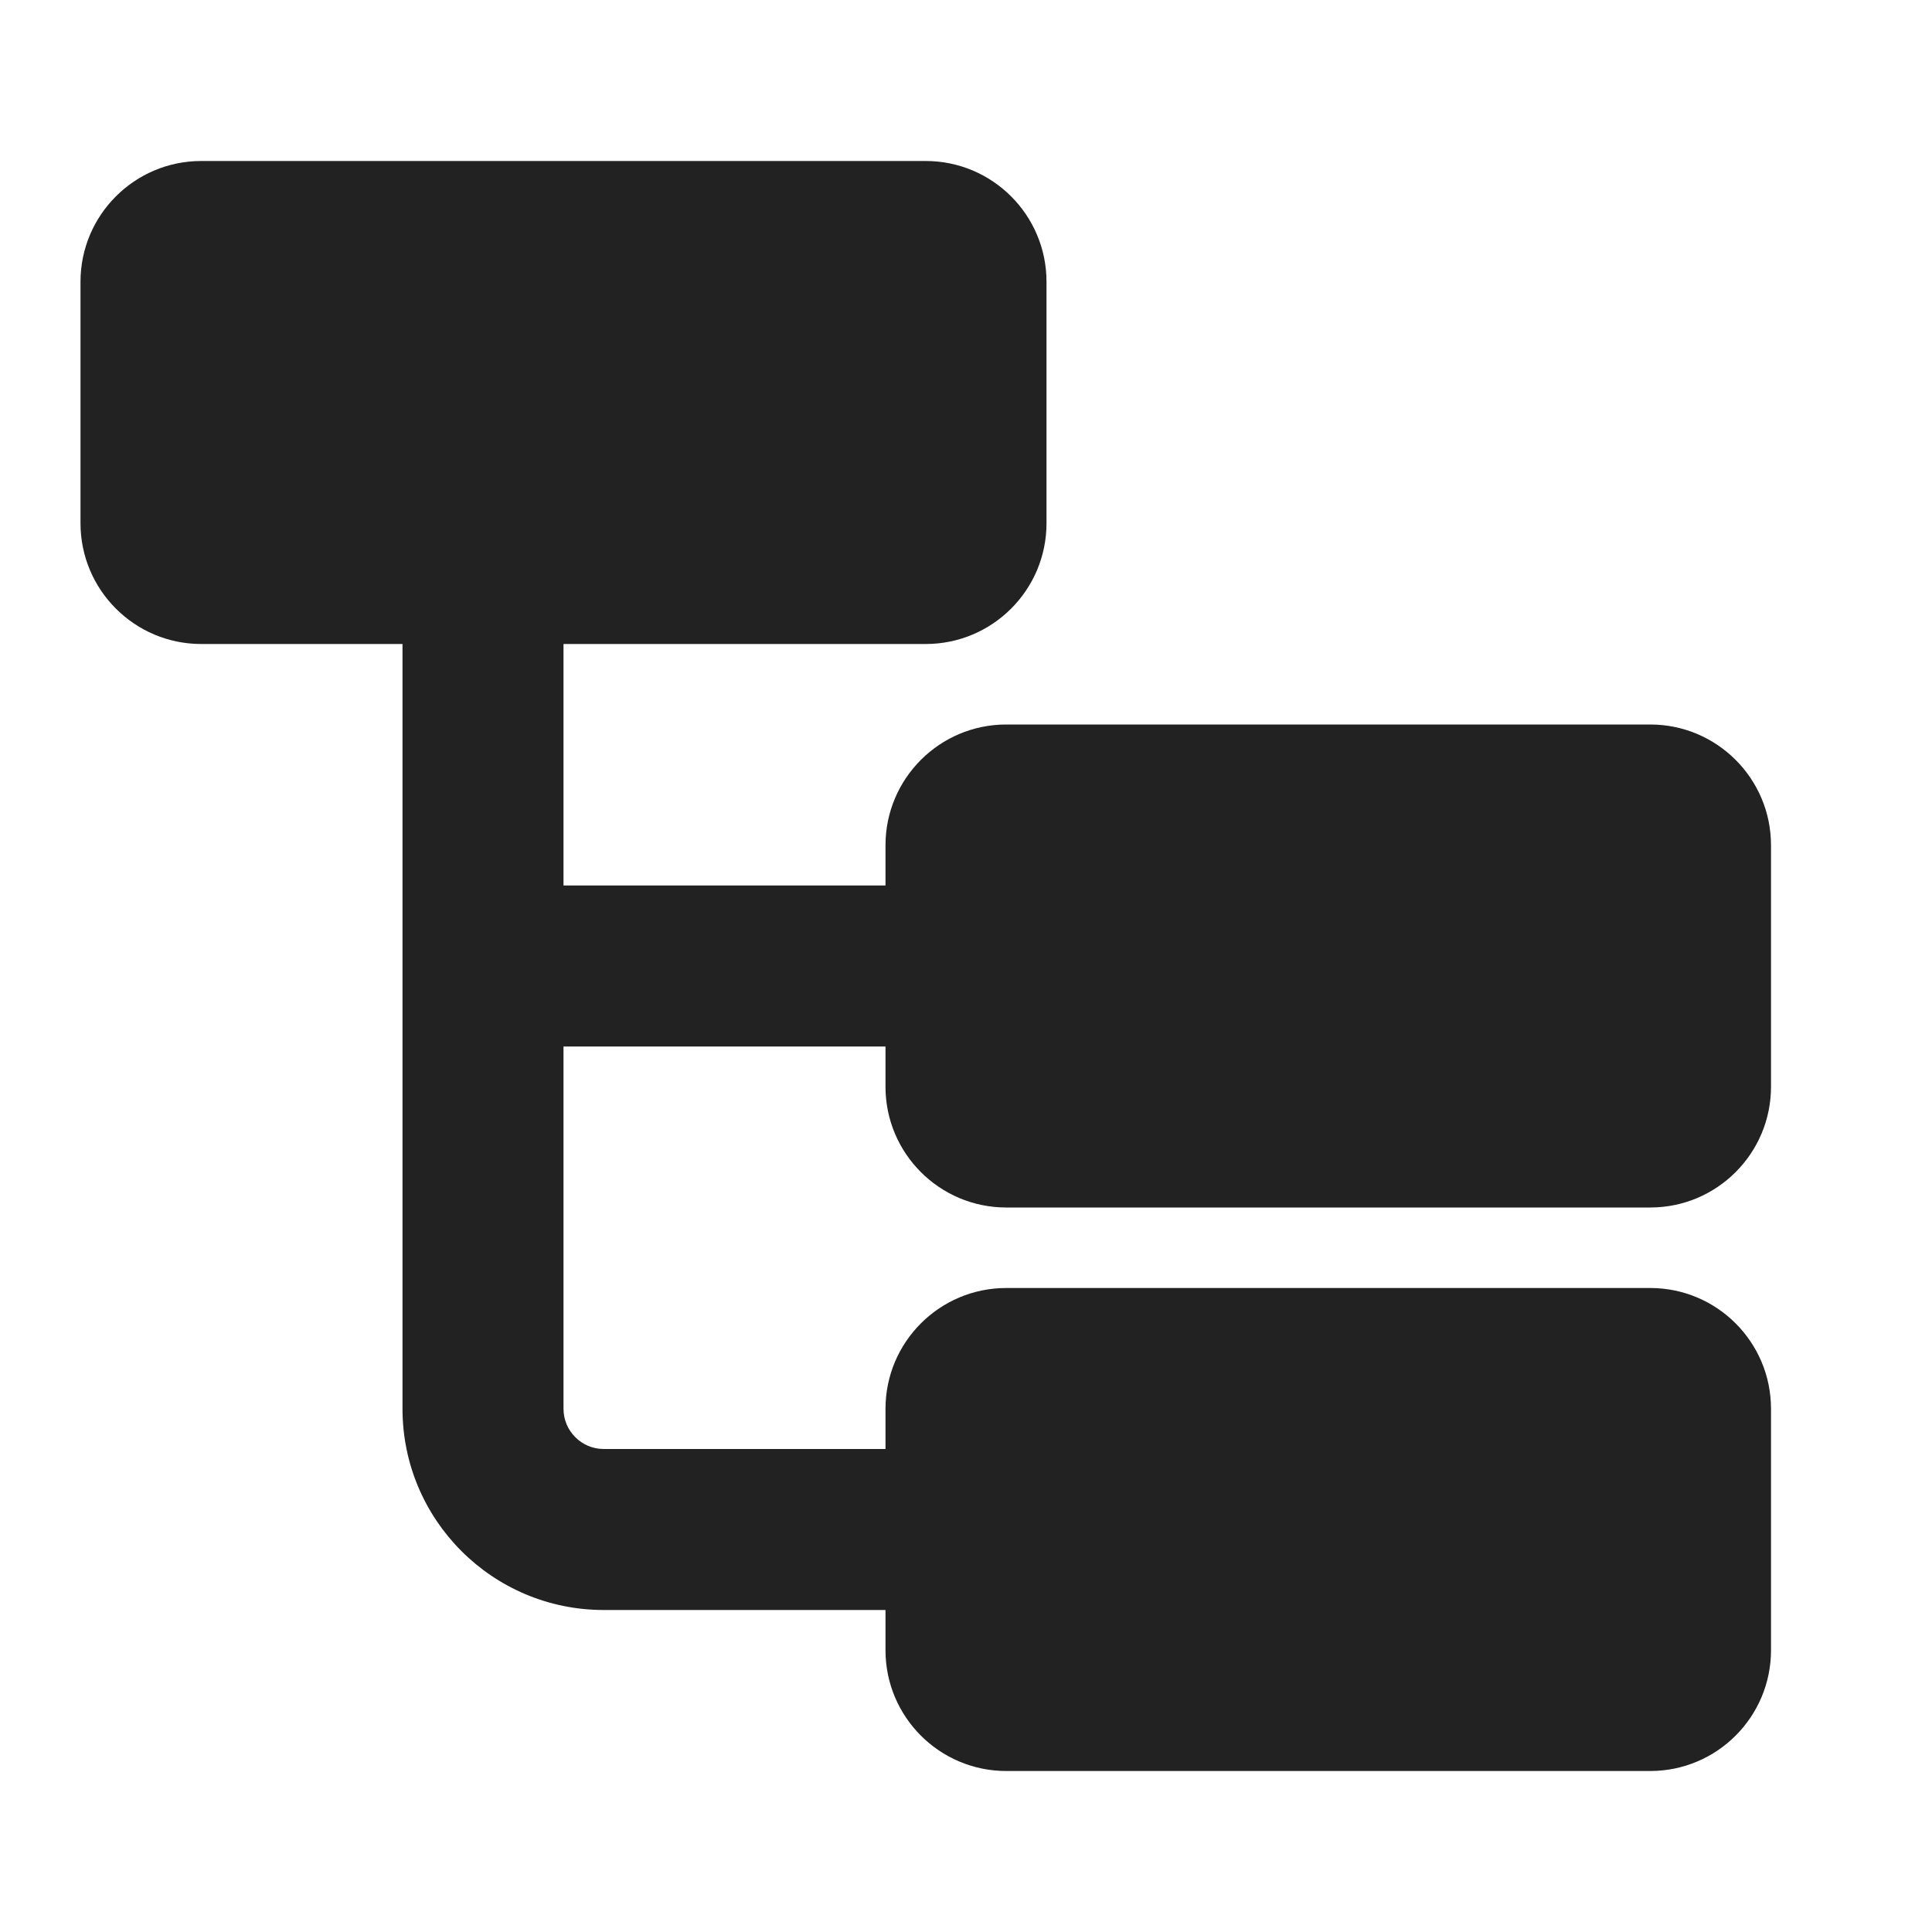 <svg width="24" height="24" viewBox="0 0 24 24" fill="none" xmlns="http://www.w3.org/2000/svg">
<path d="M1 3.5C1 2.672 1.672 2 2.5 2H11.5C12.328 2 13 2.672 13 3.5V6.5C13 7.328 12.328 8 11.5 8H7V11H11V10.5C11 9.672 11.672 9 12.5 9H20.5C21.328 9 22 9.672 22 10.5V13.5C22 14.328 21.328 15 20.5 15H12.5C11.672 15 11 14.328 11 13.5V13H7V17.5C7 17.776 7.224 18 7.5 18H11V17.5C11 16.672 11.672 16 12.5 16H20.5C21.328 16 22 16.672 22 17.5V20.5C22 21.328 21.328 22 20.5 22H12.5C11.672 22 11 21.328 11 20.5V20H7.5C6.119 20 5 18.881 5 17.5V8H2.5C1.672 8 1 7.328 1 6.5V3.5Z" fill="#222222"/>
</svg>
